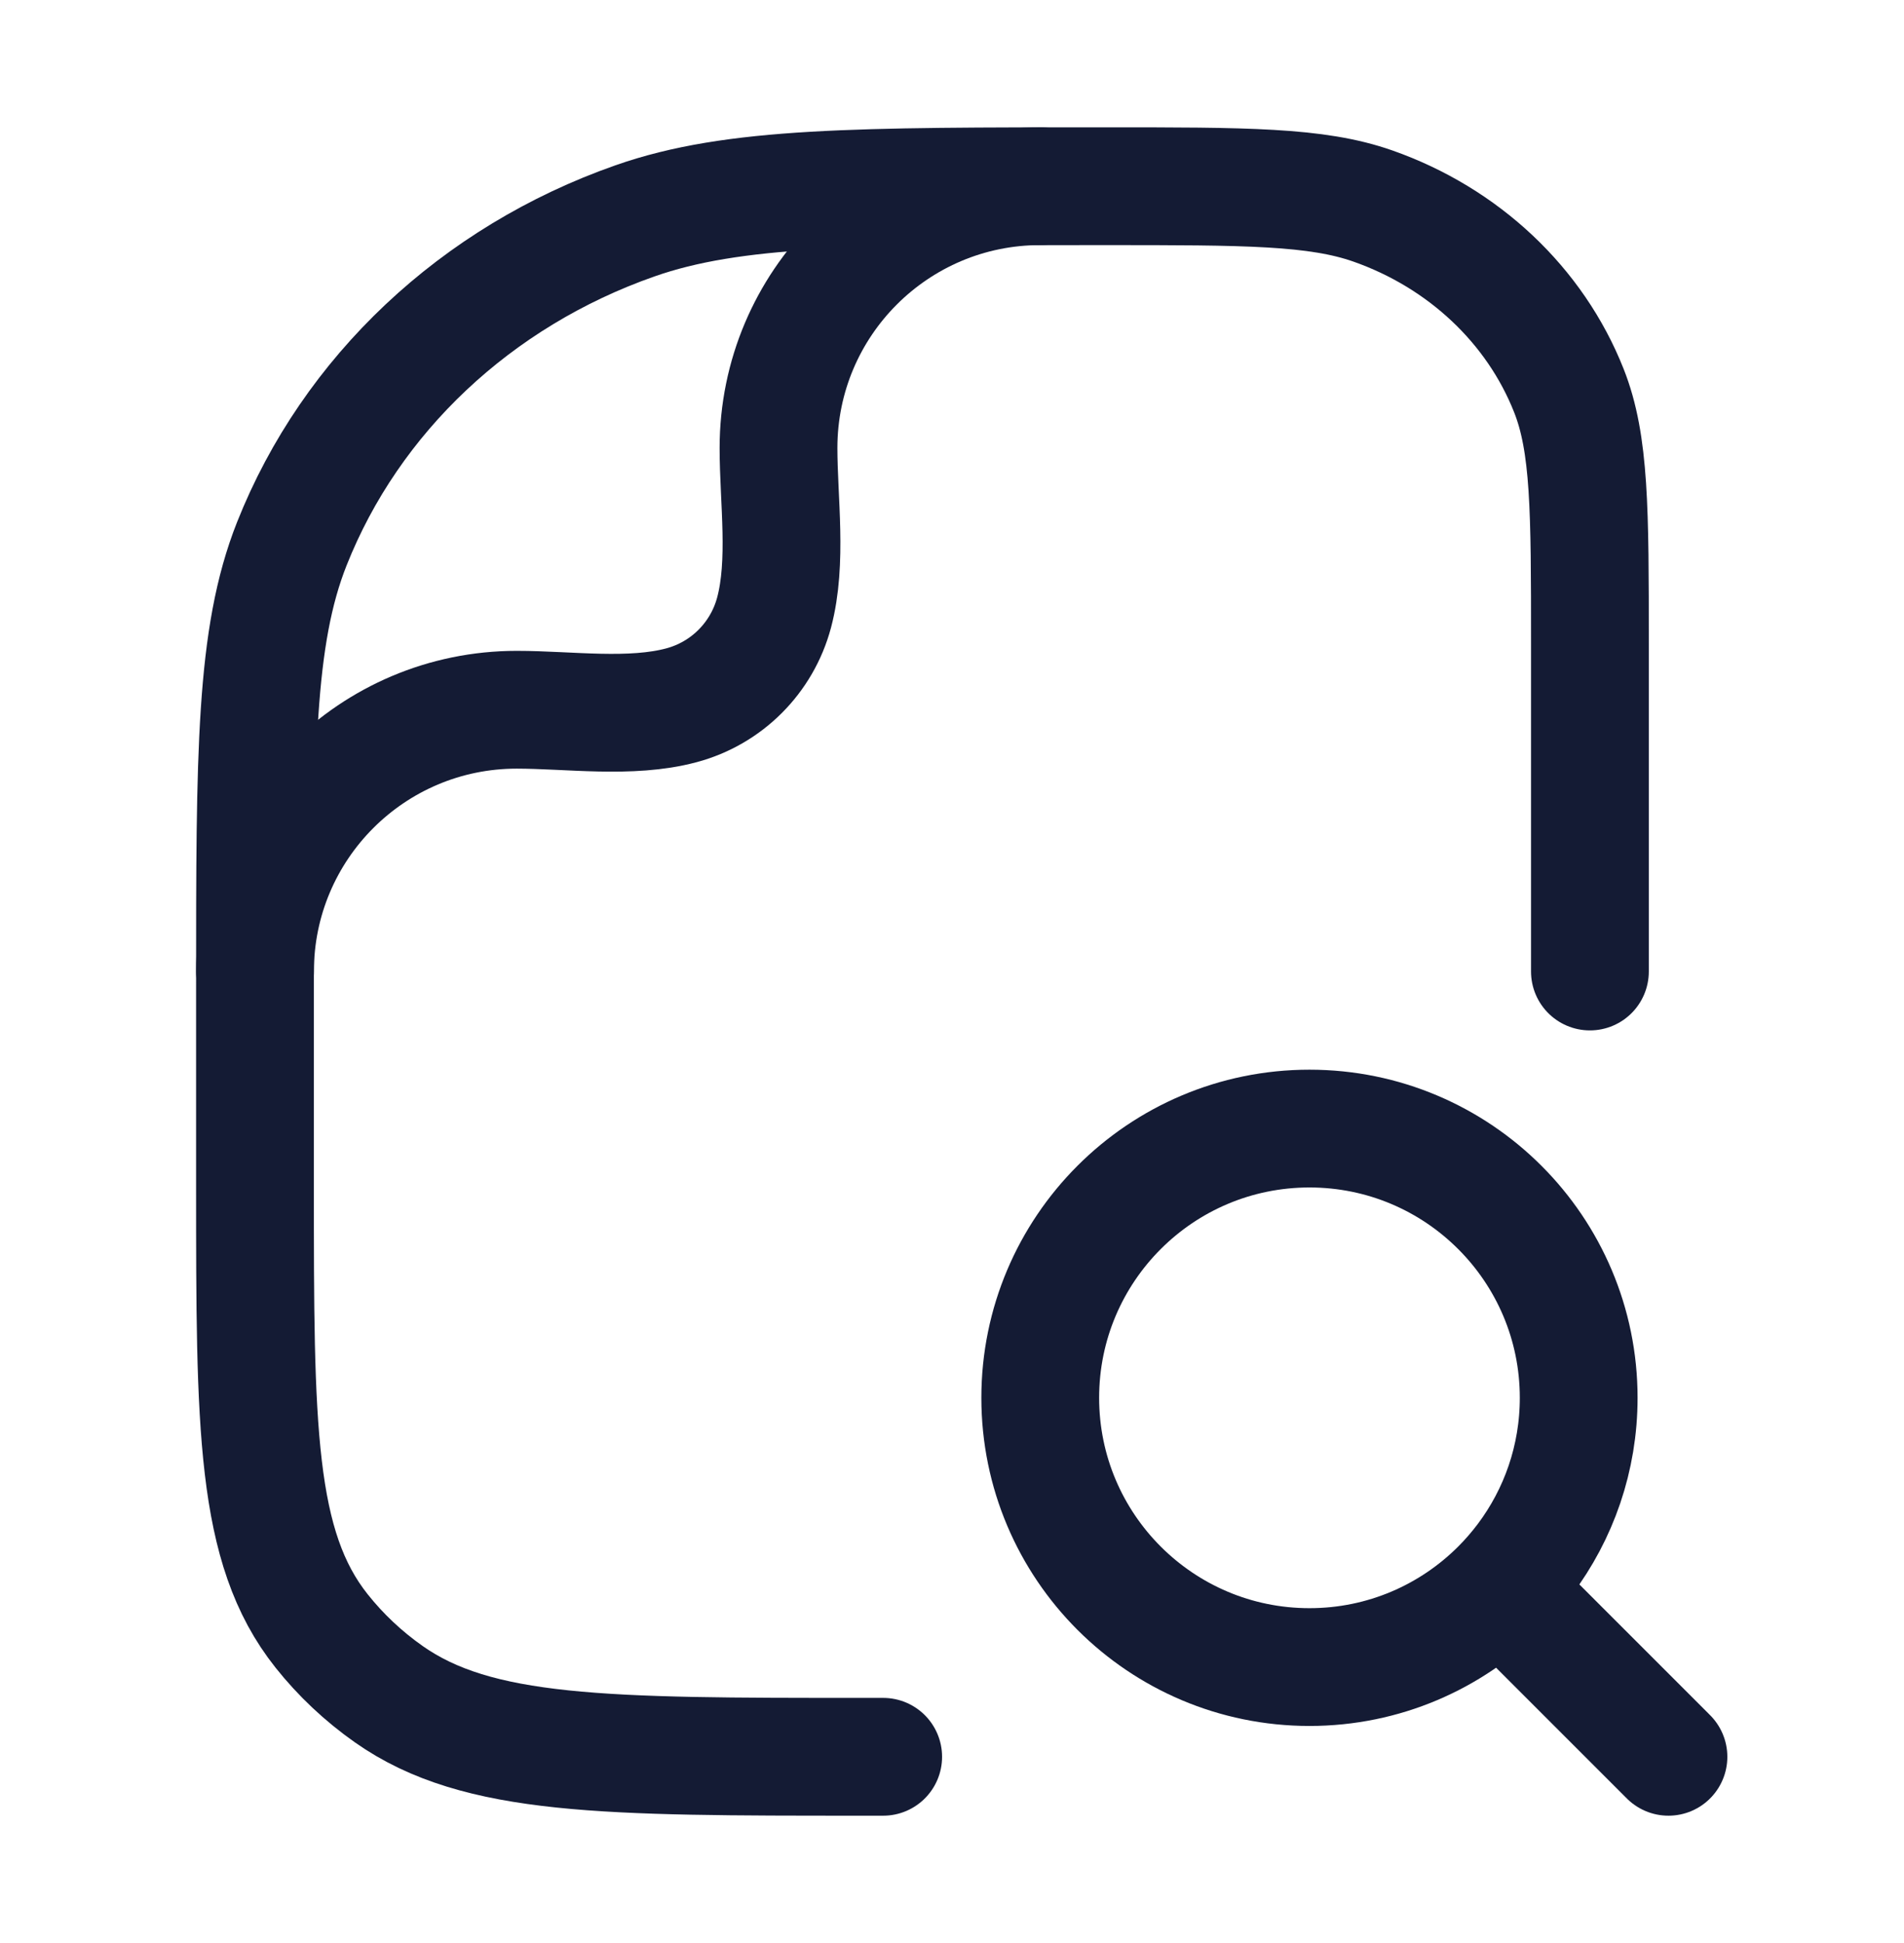 <svg width="49" height="50" viewBox="0 0 49 50" fill="none" xmlns="http://www.w3.org/2000/svg">
<path d="M42.938 45.208L38.599 40.869M38.599 40.869C38.83 40.638 39.045 40.39 39.242 40.128C40.112 38.97 40.628 37.53 40.628 35.97C40.628 32.144 37.526 29.042 33.699 29.042C29.873 29.042 26.771 32.144 26.771 35.97C26.771 39.797 29.873 42.899 33.699 42.899C35.613 42.899 37.345 42.123 38.599 40.869Z" stroke="#141B34" stroke-width="3.031" stroke-linecap="round"/>
<path d="M22.729 45.208H22.178C15.588 45.208 12.293 45.208 10.004 43.596C9.348 43.134 8.766 42.586 8.276 41.969C6.562 39.815 6.562 36.714 6.562 30.511V25.367C6.562 19.379 6.562 16.385 7.51 13.994C9.034 10.15 12.255 7.117 16.34 5.684C18.881 4.792 22.062 4.792 28.424 4.792C32.06 4.792 33.878 4.792 35.33 5.301C37.663 6.121 39.505 7.853 40.375 10.05C40.917 11.417 40.917 13.127 40.917 16.549V25" stroke="#141B34" stroke-width="3.031" stroke-linecap="round" stroke-linejoin="round"/>
<path d="M6.563 25C6.563 21.28 9.578 18.264 13.299 18.264C14.644 18.264 16.23 18.5 17.538 18.149C18.701 17.838 19.608 16.93 19.92 15.768C20.27 14.459 20.035 12.873 20.035 11.528C20.035 7.808 23.051 4.792 26.771 4.792" stroke="#141B34" stroke-width="3.031" stroke-linecap="round" stroke-linejoin="round"/>
</svg>
